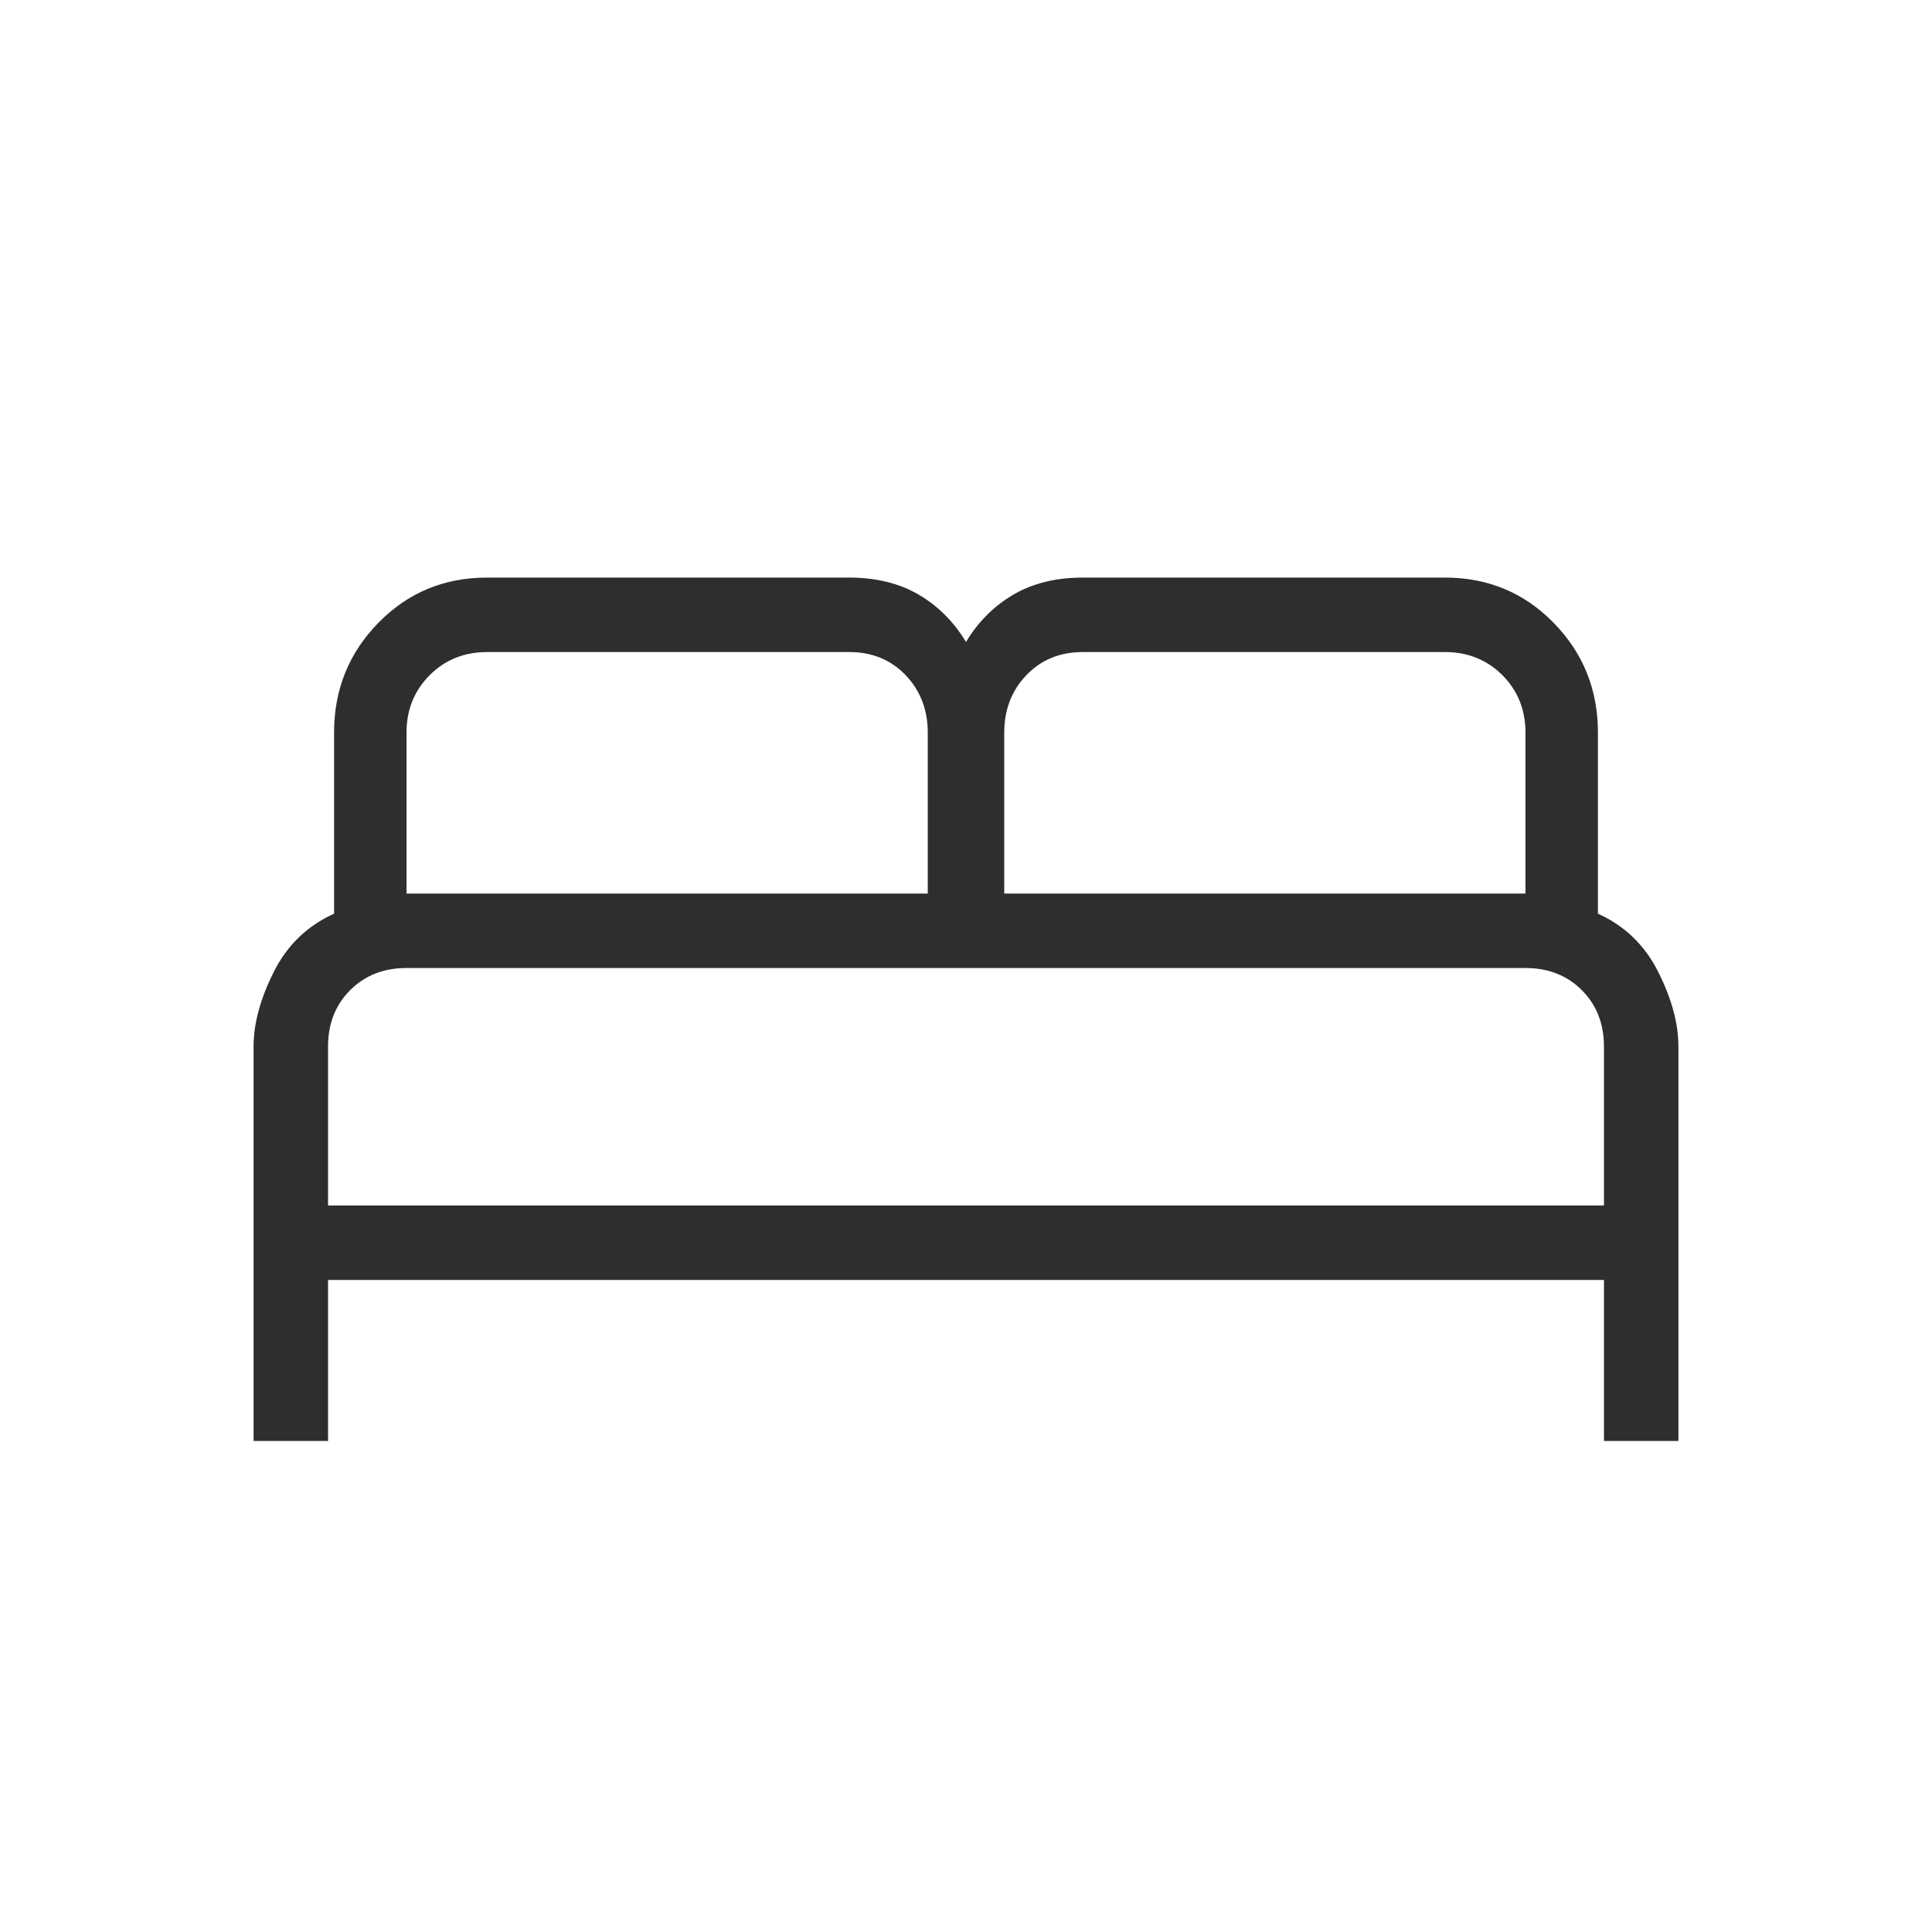 <svg width="24" height="24" viewBox="0 0 24 24" fill="none" xmlns="http://www.w3.org/2000/svg">
<mask id="mask0_6_1164" style="mask-type:alpha" maskUnits="userSpaceOnUse" x="0" y="0" width="24" height="24">
<rect width="24" height="24" fill="#D9D9D9"/>
</mask>
<g mask="url(#mask0_6_1164)">
<path d="M3.15 17.9V13C3.15 12.717 3.233 12.408 3.4 12.075C3.567 11.742 3.817 11.5 4.15 11.35V9.1C4.15 8.567 4.333 8.112 4.7 7.737C5.067 7.362 5.517 7.175 6.05 7.175H10.55C10.883 7.175 11.171 7.246 11.413 7.387C11.654 7.529 11.85 7.725 12 7.975C12.15 7.725 12.346 7.529 12.588 7.387C12.829 7.246 13.117 7.175 13.45 7.175H17.95C18.483 7.175 18.933 7.362 19.3 7.737C19.667 8.112 19.85 8.567 19.85 9.1V11.35C20.183 11.5 20.433 11.742 20.6 12.075C20.767 12.408 20.85 12.717 20.85 13V17.9H19.925V15.9H4.075V17.9H3.15ZM12.475 11.1H18.95V9.1C18.95 8.817 18.854 8.579 18.663 8.387C18.471 8.196 18.233 8.1 17.95 8.1H13.45C13.167 8.1 12.933 8.196 12.75 8.387C12.567 8.579 12.475 8.817 12.475 9.1V11.1ZM5.05 11.1H11.525V9.1C11.525 8.817 11.433 8.579 11.25 8.387C11.067 8.196 10.833 8.1 10.55 8.1H6.05C5.767 8.1 5.529 8.196 5.338 8.387C5.146 8.579 5.05 8.817 5.05 9.1V11.1ZM4.075 14.975H19.925V13C19.925 12.717 19.833 12.483 19.65 12.3C19.467 12.117 19.233 12.025 18.95 12.025H5.05C4.767 12.025 4.533 12.117 4.35 12.3C4.167 12.483 4.075 12.717 4.075 13V14.975Z" fill="#302D2D"/>
</g>
</svg>
